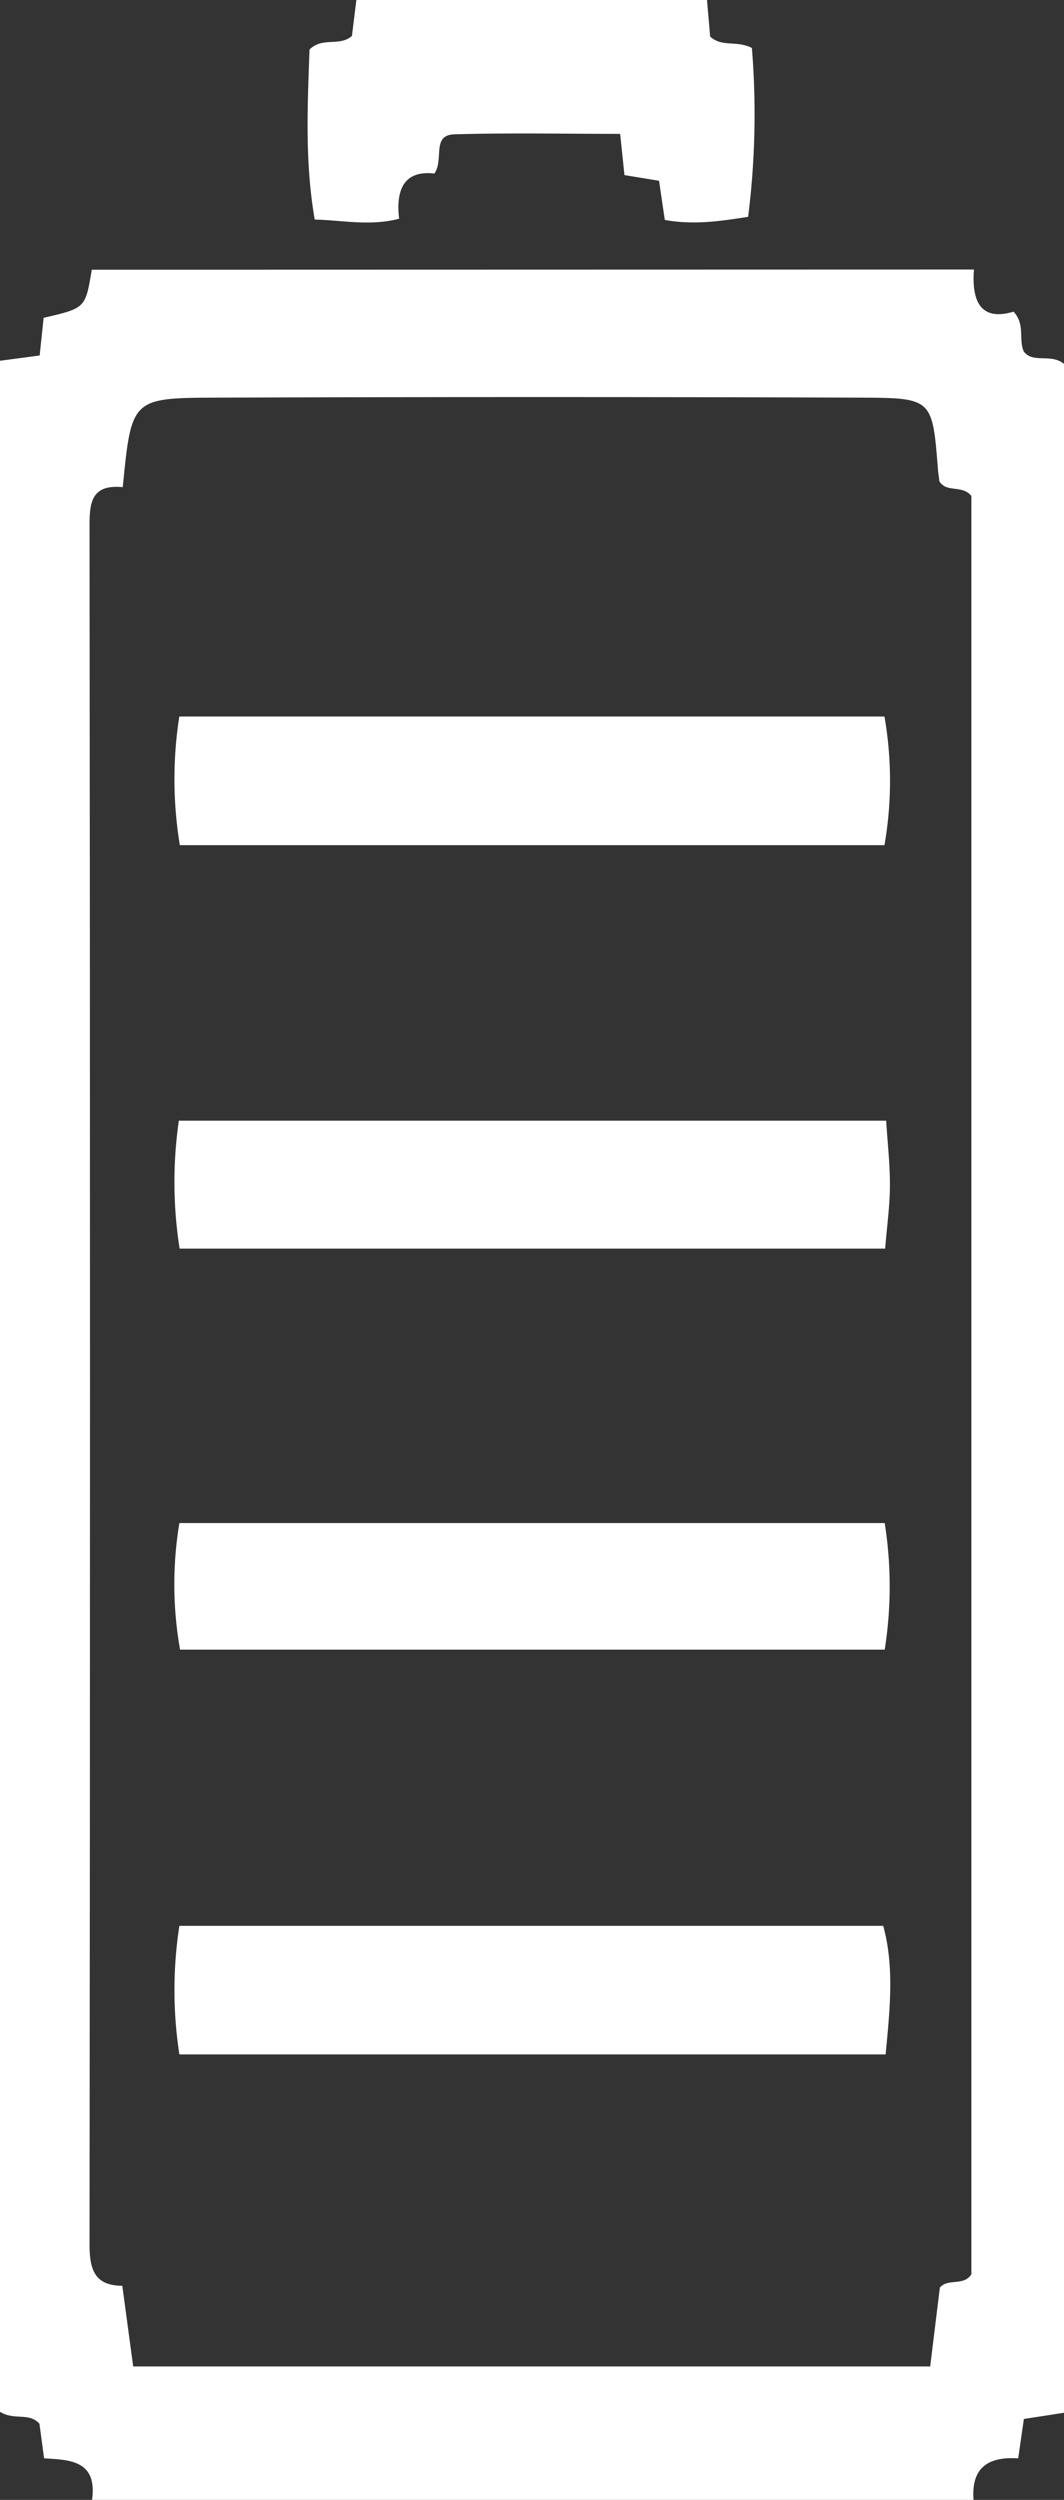 <svg xmlns="http://www.w3.org/2000/svg" viewBox="0 0 138.68 325.66"><rect x="0" y="0" width="138.68" height="325.66" fill="#333333" stroke="none"/><defs><style>.a{fill:#fff;}</style></defs><path class="a" d="M92.15,0c.14,1.64.28,3.27.41,4.76C94.09,6.19,96,5.22,98,6.25a106.9,106.9,0,0,1-.49,22c-3.56.54-7,1.1-10.86.4-.26-1.75-.49-3.33-.75-5.1l-4.51-.74-.56-5.37c-7.24,0-14.43-.15-21.61.06-3,.09-1.33,3.25-2.6,5.11-3.88-.45-5.06,2-4.6,5.88-3.78,1-7.3.2-11,.11-1.32-7.62-.92-15-.68-22.14,1.71-1.71,3.89-.34,5.53-1.78L46.45,0Z"></path><path class="a" d="M126.94,35.11c-.34,4.46,1.11,6.71,5.17,5.49,1.57,1.74.6,3.59,1.33,5.2,1.24,1.6,3.47.19,5.24,1.6V314.31l-5.23.81-.74,5.13c-3.72-.24-6.16,1.05-5.82,5.41H12c.7-5.09-2.81-5.23-6.25-5.41l-.61-4.51c-1.34-1.52-3.28-.38-5.15-1.56V47l5.18-.69.52-4.91c5.45-1.26,5.45-1.26,6.27-6.26ZM16,63.46c-3.84-.36-4.34,1.68-4.33,4.84q.12,112.13,0,224.23c0,3.49.95,5.22,4.27,5.24l1.42,10.51H121.24L122.5,298c1.09-1.25,3.07-.14,4.11-1.72V64.61c-1.24-1.52-3.24-.34-4.19-1.94,0-.42-.13-.91-.16-1.4-.72-9.25-.71-9.43-9.8-9.47q-42.21-.15-84.41,0C17.13,51.83,17.13,52,16,63.46Z"></path><path class="a" d="M23.44,110.1a53,53,0,0,1-.07-16.76h91.91a48.89,48.89,0,0,1,0,16.76Z"></path><path class="a" d="M23.41,162.66a56.12,56.12,0,0,1-.1-16.67H115.5c.18,2.87.5,5.64.49,8.41s-.38,5.25-.62,8.26Z"></path><path class="a" d="M23.38,267.63a55,55,0,0,1,0-16.75h91.74c1.46,5.36.87,10.86.31,16.75Z"></path><path class="a" d="M115.31,198.41a52.7,52.7,0,0,1,0,16.49H23.47a48.79,48.79,0,0,1-.09-16.49Z"></path></svg>